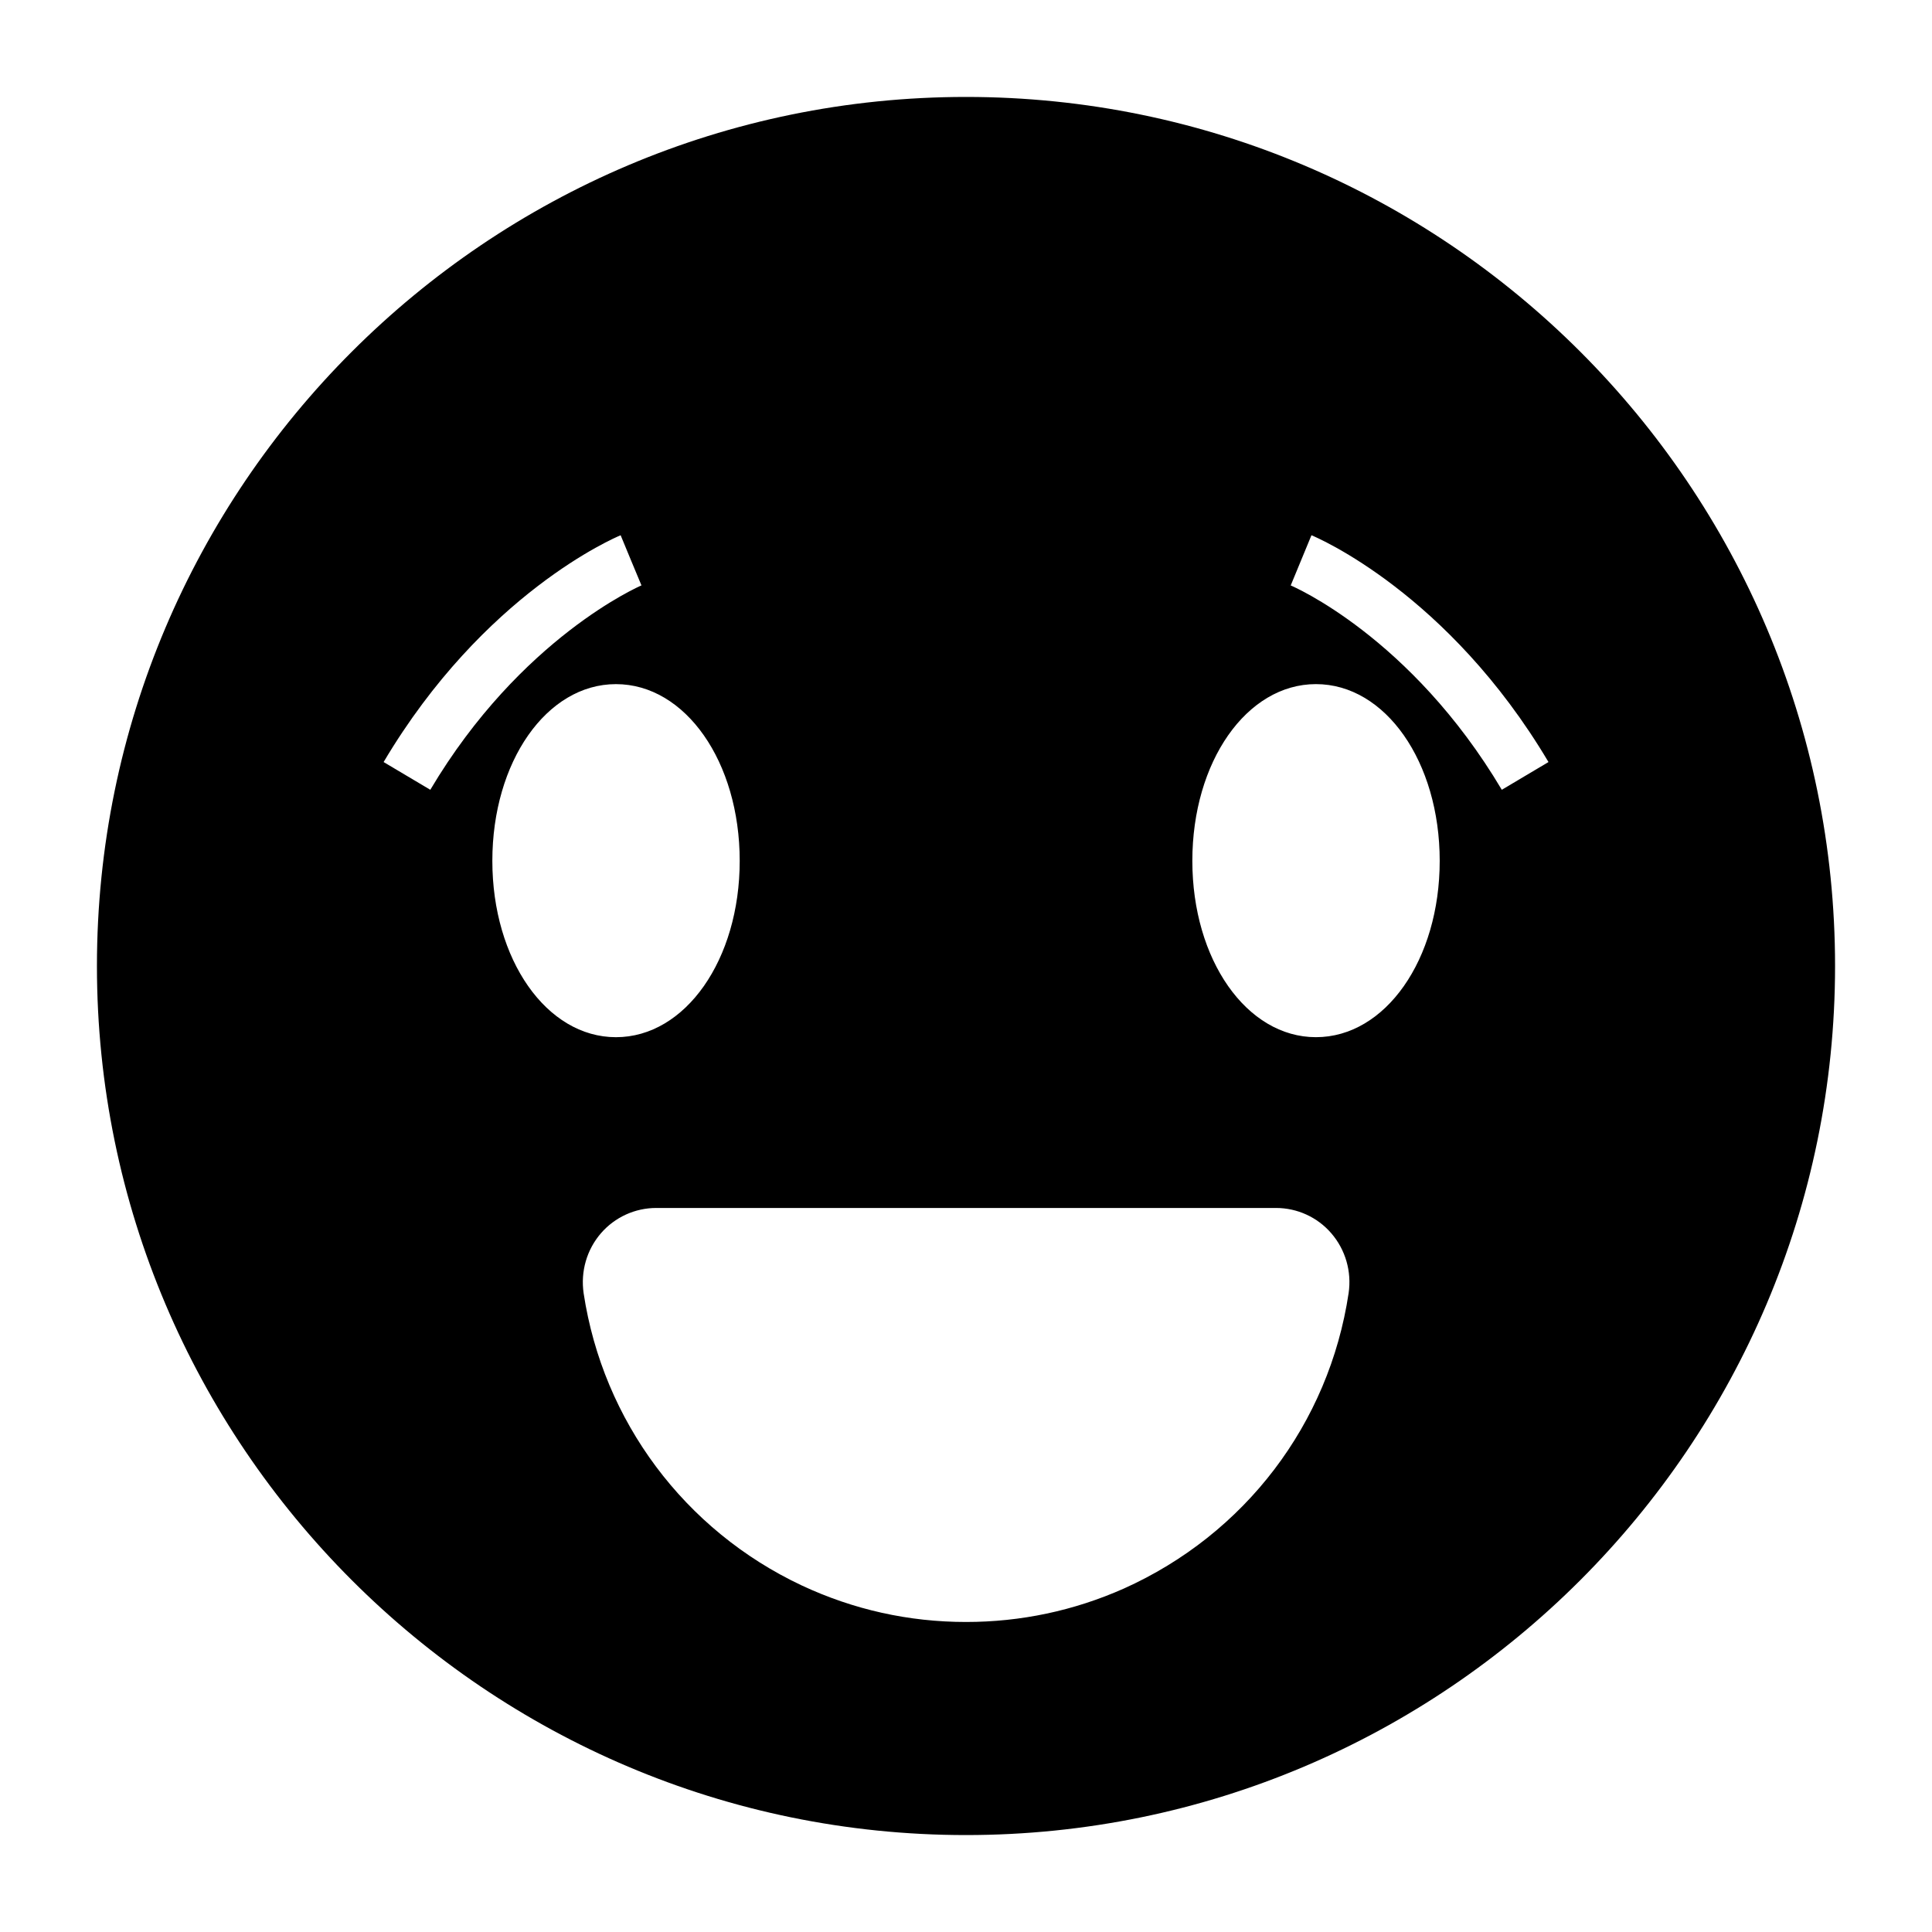 <?xml version="1.0" encoding="UTF-8"?>
<!-- Uploaded to: ICON Repo, www.iconrepo.com, Generator: ICON Repo Mixer Tools -->
<svg fill="#000000" width="800px" height="800px" version="1.1" viewBox="144 144 512 512" xmlns="http://www.w3.org/2000/svg">
 <path d="m400 169.69c-126.96 0-230.31 103.28-230.31 230.31 0 126.96 103.35 230.31 230.31 230.31 127.03 0 230.31-103.35 230.31-230.31 0-127.04-103.28-230.31-230.31-230.31zm-154.34 176.26c26.555-44.73 61.344-59.496 62.816-60.105l2.75 6.652 2.769 6.641c-0.316 0.133-31.988 13.785-55.961 54.164zm28.816 26.188c0-26.262 14.387-46.836 32.754-46.836 18.395 0 32.801 20.574 32.801 46.836 0 26.203-14.41 46.73-32.801 46.73-18.367-0.004-32.754-20.531-32.754-46.73zm226.92 114.57c-5.199 34.629-27.488 63.891-59.609 78.297-13.234 5.867-27.285 8.836-41.785 8.836-15.16 0-29.809-3.258-43.543-9.684-31.051-14.617-52.652-43.551-57.789-77.418-0.844-5.785 0.828-11.57 4.59-15.918 3.684-4.254 9.023-6.695 14.656-6.695h164.23c5.637 0 10.984 2.441 14.66 6.707 3.762 4.352 5.434 10.137 4.59 15.875zm-8.66-67.844c-18.367 0-32.754-20.527-32.754-46.73 0-26.262 14.387-46.836 32.754-46.836 18.395 0 32.801 20.574 32.801 46.836 0.004 26.203-14.406 46.73-32.801 46.73zm49.258-65.562c-24.145-40.652-55.625-54.023-55.941-54.152l5.496-13.305c1.469 0.609 36.262 15.375 62.816 60.105z"/>
</svg>